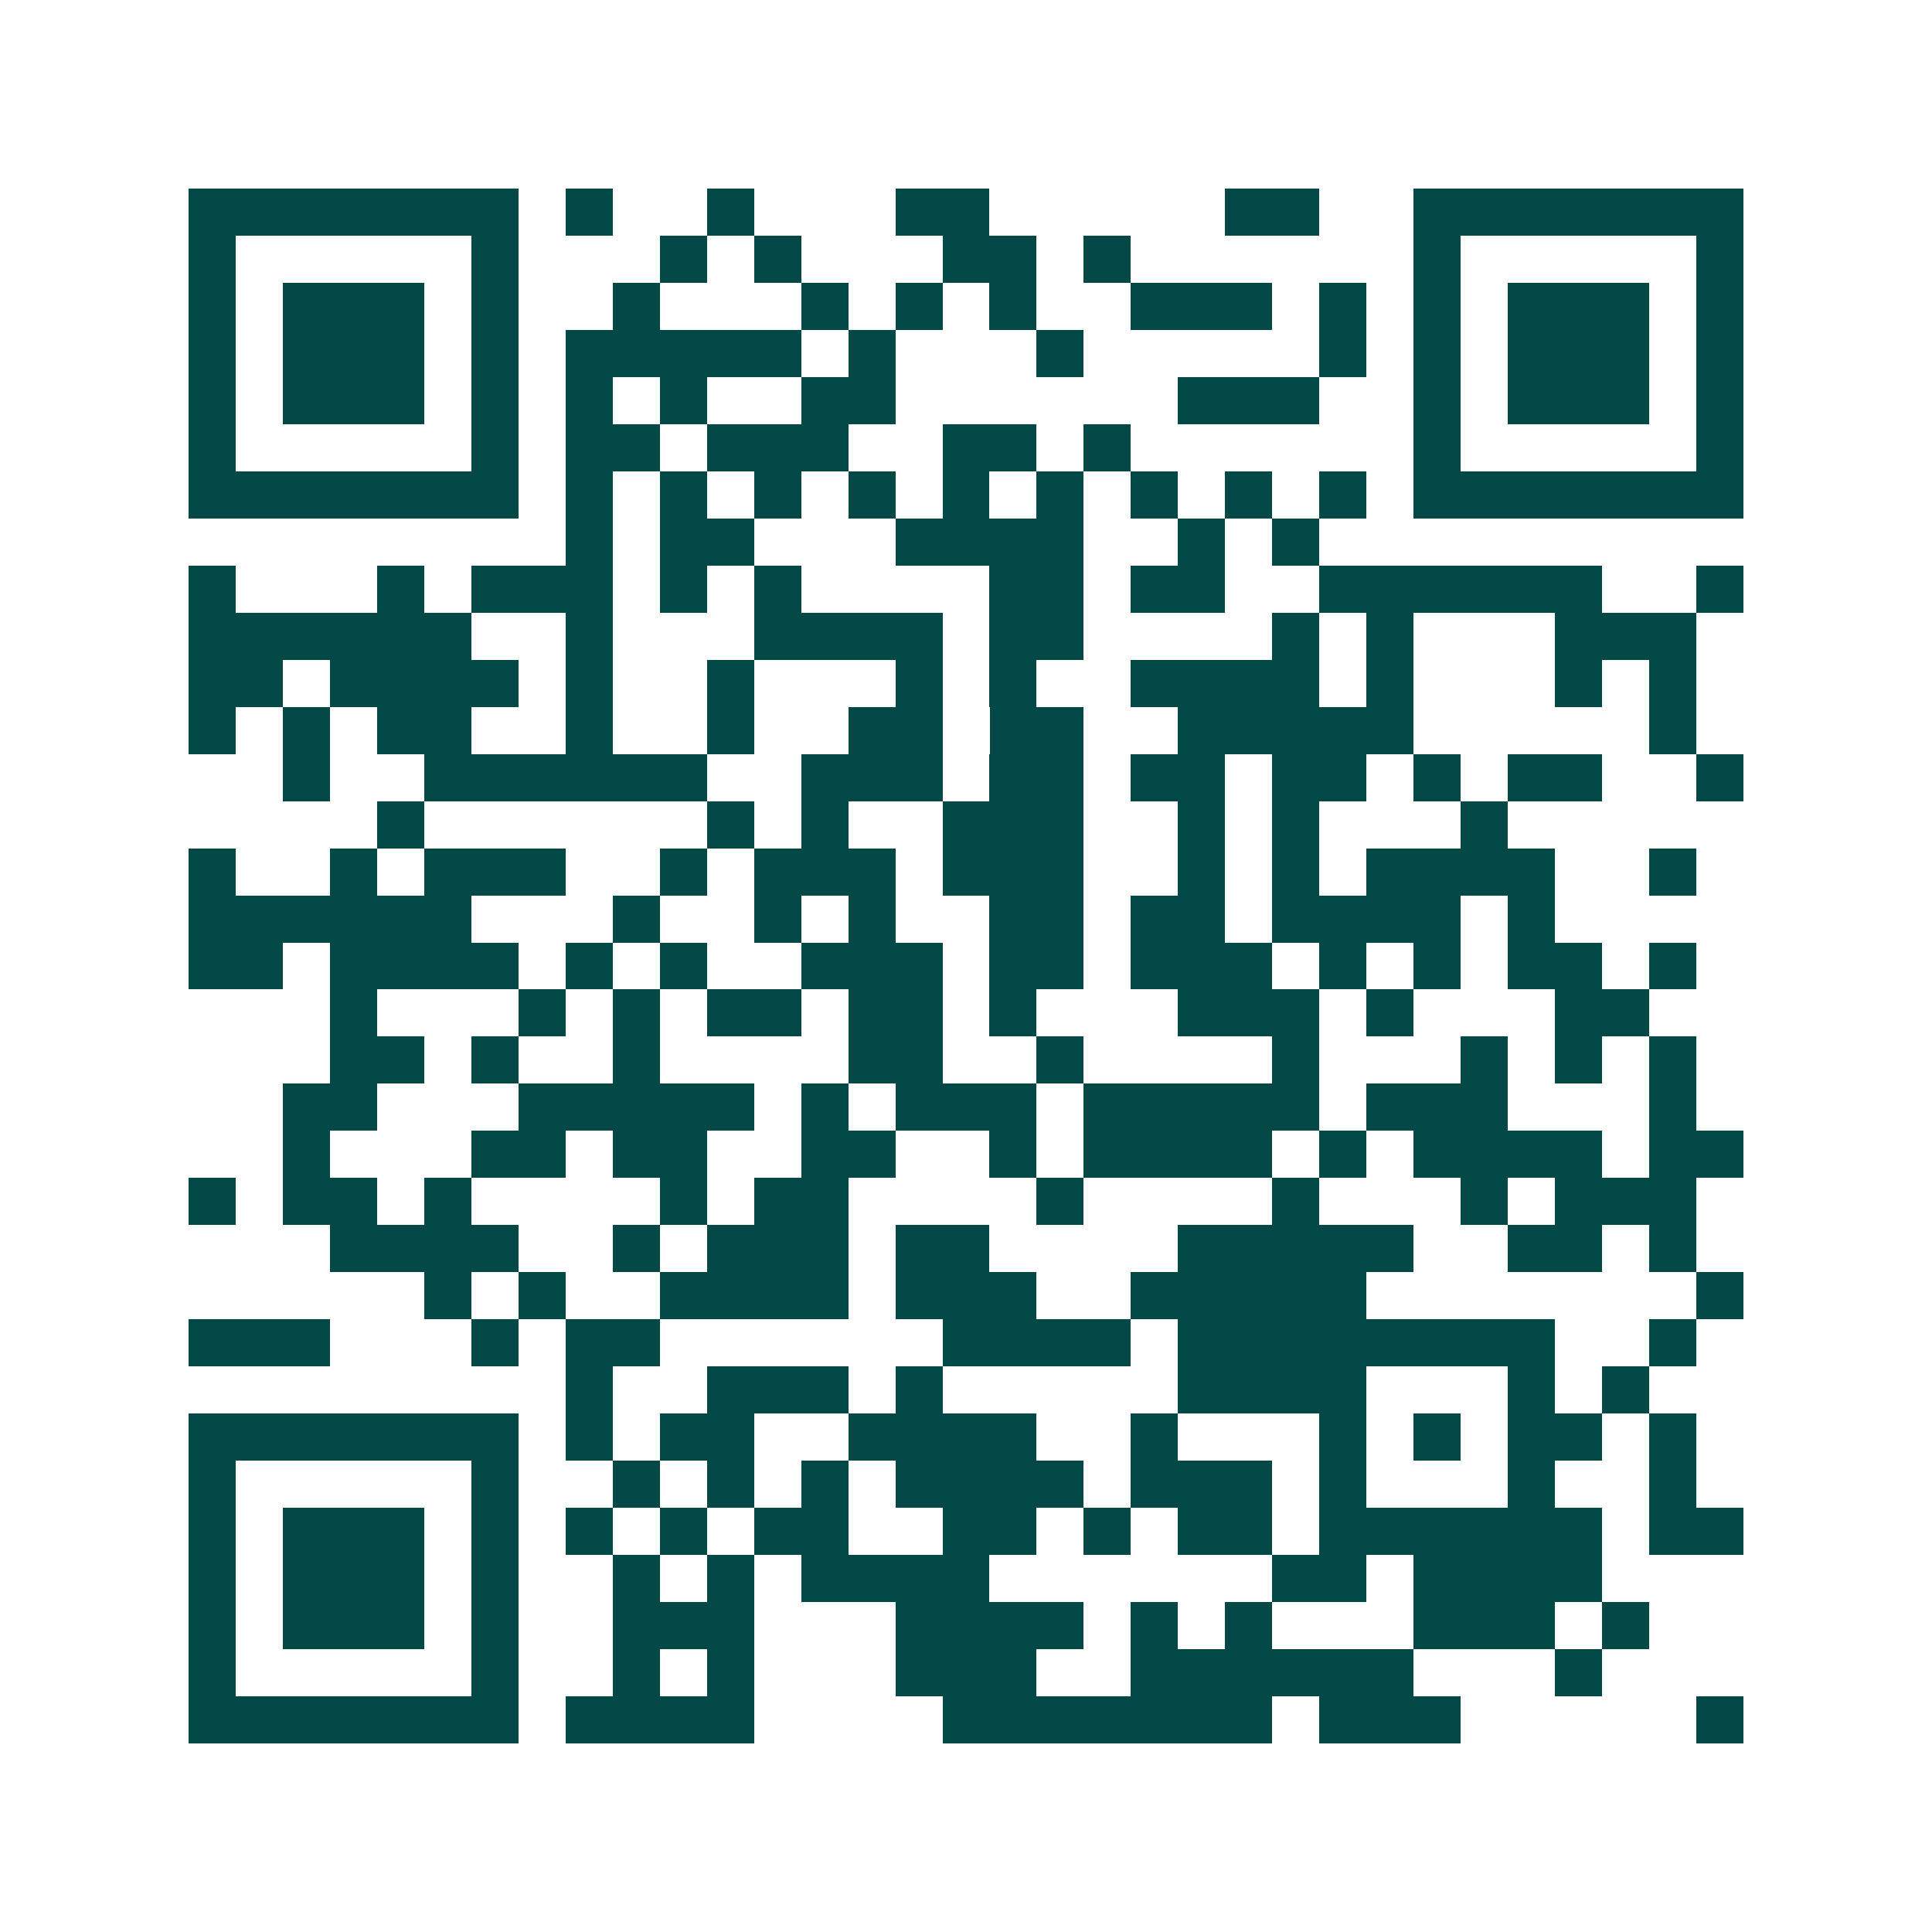 <svg xmlns="http://www.w3.org/2000/svg" width="200" height="200" viewBox="0 0 41 41" shape-rendering="crispEdges"><path fill="#ffffff" d="M0 0h41v41H0z"/><path stroke="#014847" d="M4 4.5h7m1 0h1m2 0h1m3 0h2m5 0h2m2 0h7M4 5.5h1m5 0h1m3 0h1m1 0h1m3 0h2m1 0h1m6 0h1m5 0h1M4 6.5h1m1 0h3m1 0h1m2 0h1m3 0h1m1 0h1m1 0h1m2 0h3m1 0h1m1 0h1m1 0h3m1 0h1M4 7.5h1m1 0h3m1 0h1m1 0h5m1 0h1m3 0h1m5 0h1m1 0h1m1 0h3m1 0h1M4 8.5h1m1 0h3m1 0h1m1 0h1m1 0h1m2 0h2m6 0h3m2 0h1m1 0h3m1 0h1M4 9.5h1m5 0h1m1 0h2m1 0h3m2 0h2m1 0h1m6 0h1m5 0h1M4 10.5h7m1 0h1m1 0h1m1 0h1m1 0h1m1 0h1m1 0h1m1 0h1m1 0h1m1 0h1m1 0h7M12 11.5h1m1 0h2m3 0h4m2 0h1m1 0h1M4 12.5h1m3 0h1m1 0h3m1 0h1m1 0h1m4 0h2m1 0h2m2 0h6m2 0h1M4 13.5h6m2 0h1m3 0h4m1 0h2m4 0h1m1 0h1m3 0h3M4 14.5h2m1 0h4m1 0h1m2 0h1m3 0h1m1 0h1m2 0h4m1 0h1m3 0h1m1 0h1M4 15.5h1m1 0h1m1 0h2m2 0h1m2 0h1m2 0h2m1 0h2m2 0h5m5 0h1M6 16.5h1m2 0h6m2 0h3m1 0h2m1 0h2m1 0h2m1 0h1m1 0h2m2 0h1M8 17.5h1m6 0h1m1 0h1m2 0h3m2 0h1m1 0h1m3 0h1M4 18.5h1m2 0h1m1 0h3m2 0h1m1 0h3m1 0h3m2 0h1m1 0h1m1 0h4m2 0h1M4 19.5h6m3 0h1m2 0h1m1 0h1m2 0h2m1 0h2m1 0h4m1 0h1M4 20.5h2m1 0h4m1 0h1m1 0h1m2 0h3m1 0h2m1 0h3m1 0h1m1 0h1m1 0h2m1 0h1M7 21.5h1m3 0h1m1 0h1m1 0h2m1 0h2m1 0h1m3 0h3m1 0h1m3 0h2M7 22.5h2m1 0h1m2 0h1m4 0h2m2 0h1m4 0h1m3 0h1m1 0h1m1 0h1M6 23.5h2m3 0h5m1 0h1m1 0h3m1 0h5m1 0h3m3 0h1M6 24.5h1m3 0h2m1 0h2m2 0h2m2 0h1m1 0h4m1 0h1m1 0h4m1 0h2M4 25.5h1m1 0h2m1 0h1m4 0h1m1 0h2m4 0h1m4 0h1m3 0h1m1 0h3M7 26.5h4m2 0h1m1 0h3m1 0h2m4 0h5m2 0h2m1 0h1M9 27.5h1m1 0h1m2 0h4m1 0h3m2 0h5m7 0h1M4 28.5h3m3 0h1m1 0h2m6 0h4m1 0h8m2 0h1M12 29.5h1m2 0h3m1 0h1m5 0h4m3 0h1m1 0h1M4 30.5h7m1 0h1m1 0h2m2 0h4m2 0h1m3 0h1m1 0h1m1 0h2m1 0h1M4 31.5h1m5 0h1m2 0h1m1 0h1m1 0h1m1 0h4m1 0h3m1 0h1m3 0h1m2 0h1M4 32.5h1m1 0h3m1 0h1m1 0h1m1 0h1m1 0h2m2 0h2m1 0h1m1 0h2m1 0h6m1 0h2M4 33.5h1m1 0h3m1 0h1m2 0h1m1 0h1m1 0h4m6 0h2m1 0h4M4 34.5h1m1 0h3m1 0h1m2 0h3m3 0h4m1 0h1m1 0h1m3 0h3m1 0h1M4 35.5h1m5 0h1m2 0h1m1 0h1m3 0h3m2 0h6m3 0h1M4 36.5h7m1 0h4m4 0h7m1 0h3m5 0h1"/></svg>
